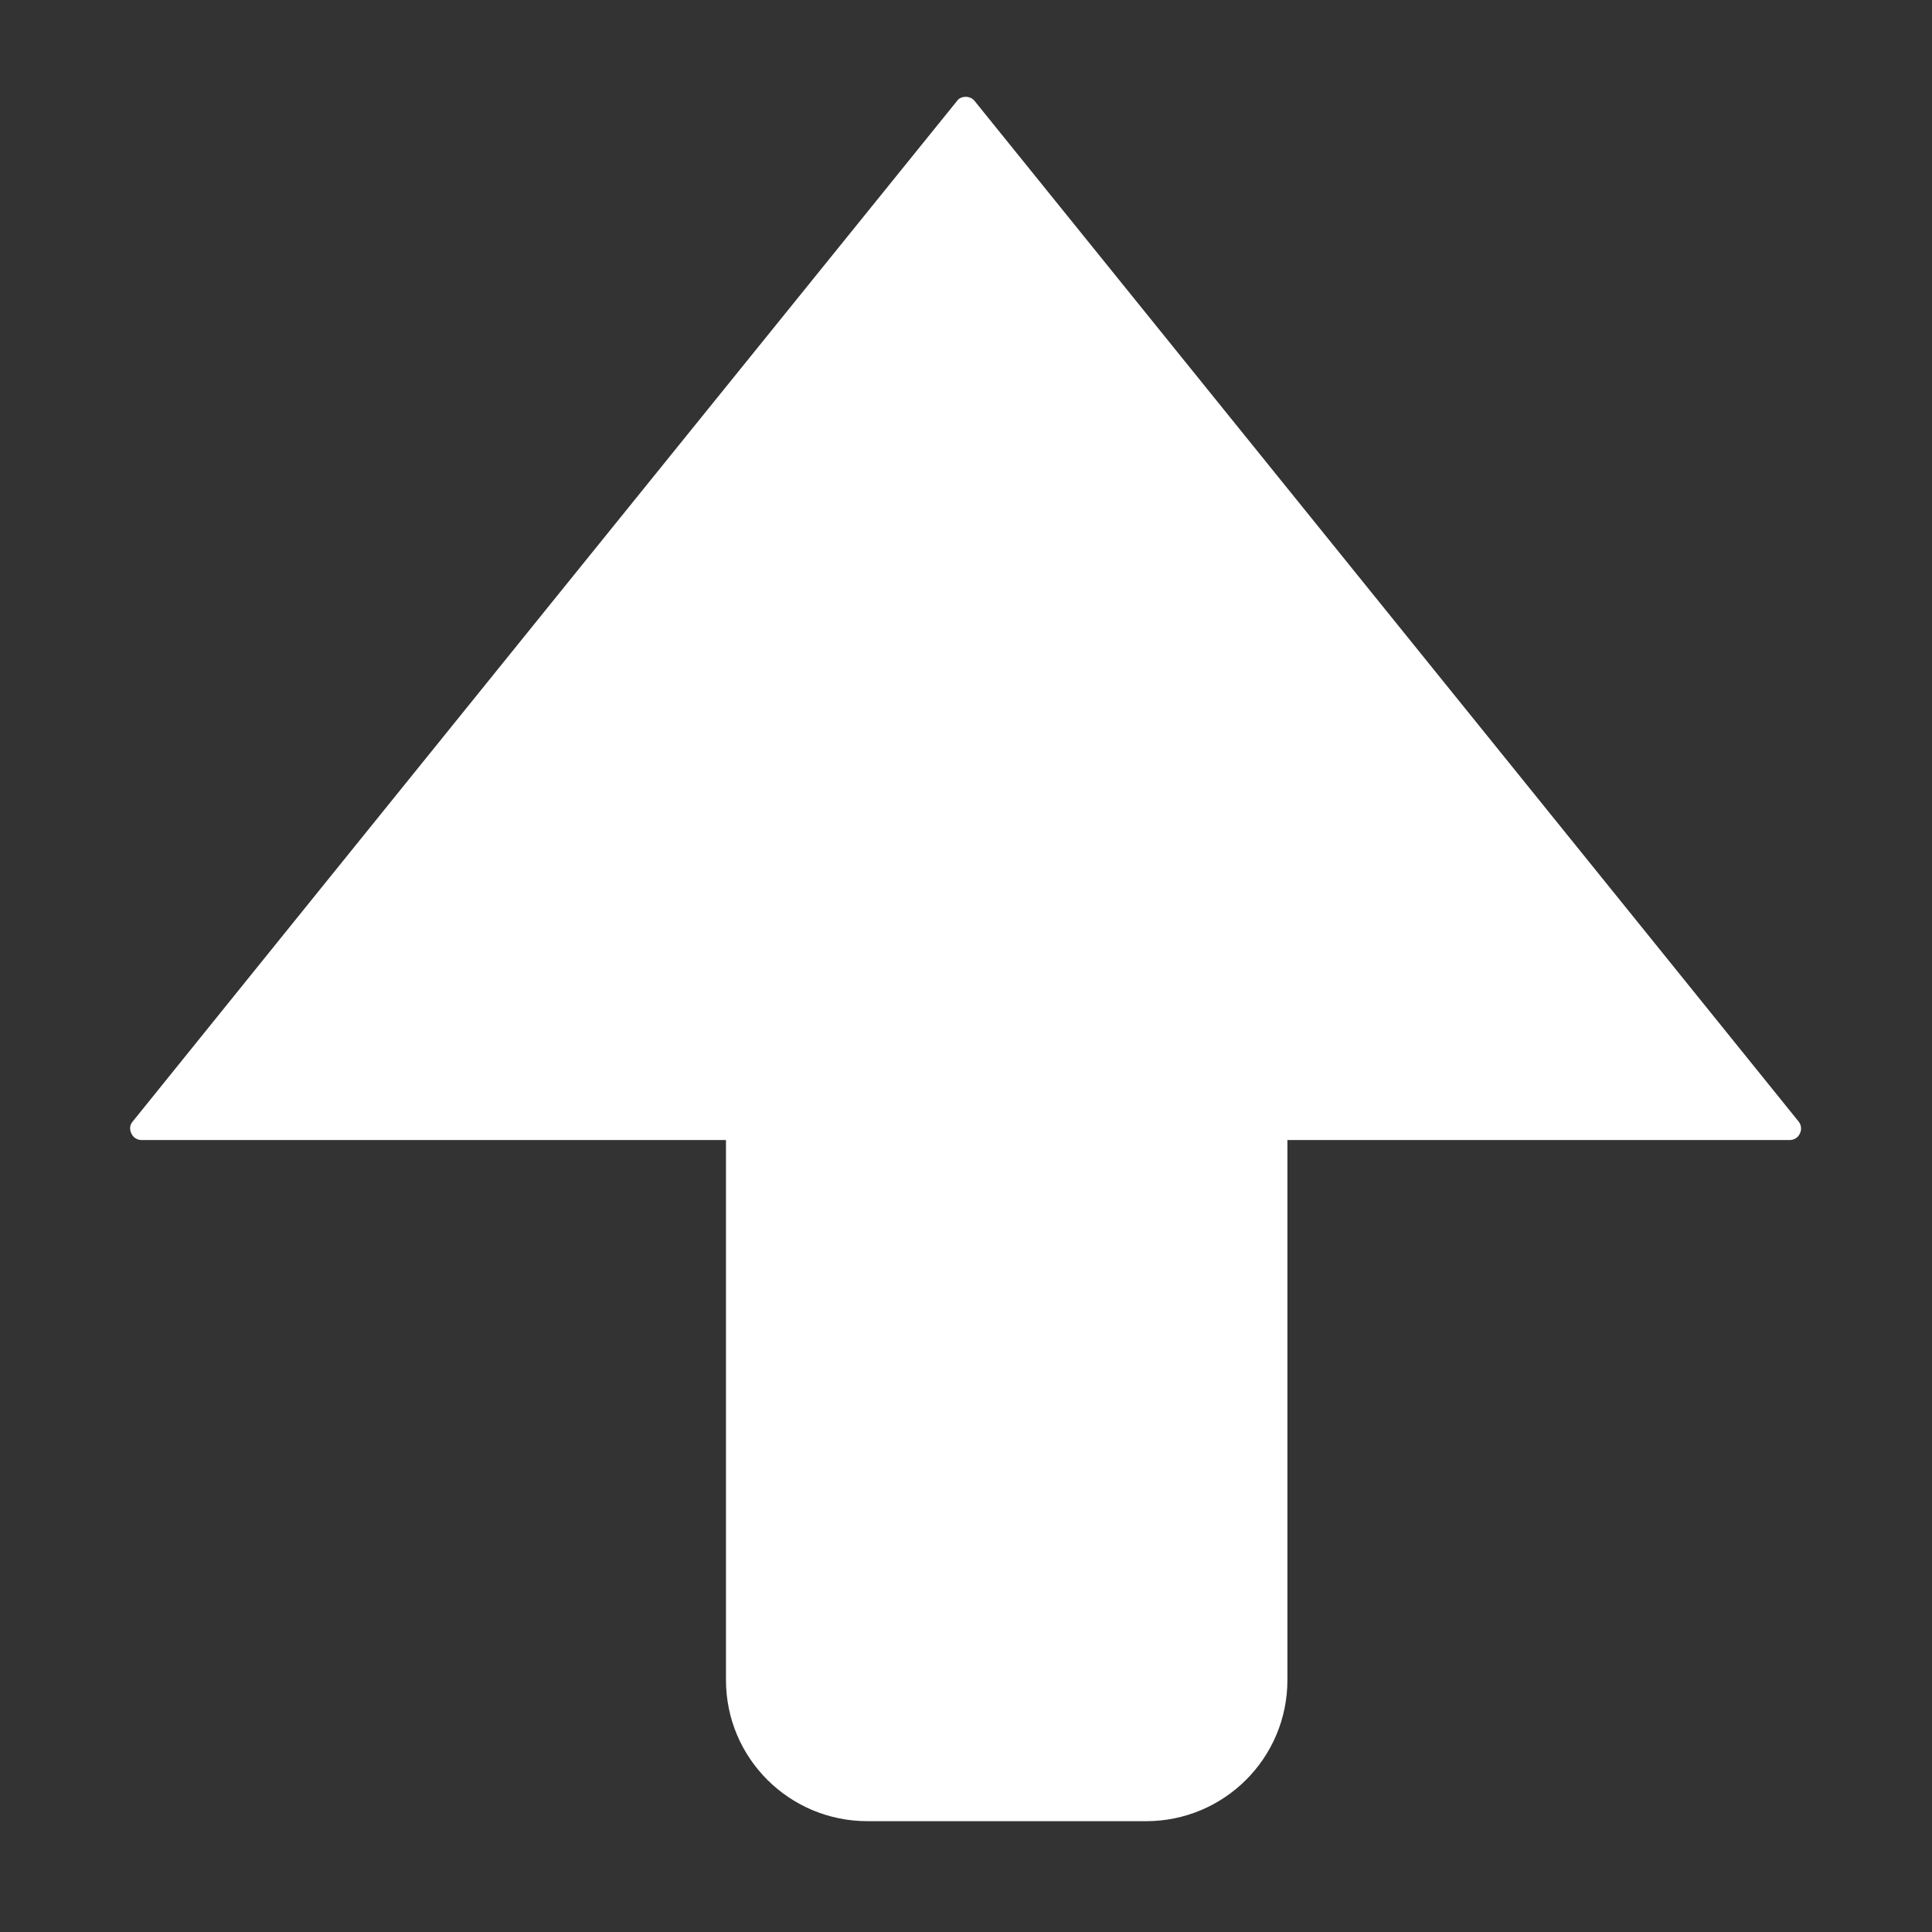 <?xml version="1.0" encoding="UTF-8" standalone="no"?>
<!DOCTYPE svg PUBLIC "-//W3C//DTD SVG 1.1//EN" "http://www.w3.org/Graphics/SVG/1.1/DTD/svg11.dtd">
<svg width="100%" height="100%" viewBox="0 0 512 512" version="1.1" xmlns="http://www.w3.org/2000/svg" xmlns:xlink="http://www.w3.org/1999/xlink" xml:space="preserve" xmlns:serif="http://www.serif.com/" style="fill-rule:evenodd;clip-rule:evenodd;stroke-linejoin:round;stroke-miterlimit:2;">
    <rect x="0" y="0" width="512" height="512" fill="#333333" stroke="none"/>
    <g id="ArrowBoldUp" transform="matrix(17.679,0,0,-16.777,-82971.3,7604.8)">
        <g id="Rectangle" transform="matrix(0.446,-1.0631e-17,1.00886e-17,-0.556,4184.42,2286.08)">
            <path d="M1184.06,3315.96C1184.06,3313.74 1181.93,3311.95 1179.31,3311.95L1169.95,3311.95C1167.32,3311.95 1165.19,3313.74 1165.19,3315.96L1165.19,3344.12C1165.19,3346.34 1167.32,3348.13 1169.95,3348.13L1179.31,3348.13C1181.93,3348.13 1184.06,3346.34 1184.06,3344.12L1184.06,3315.96Z" style="fill:white;"/>
        </g>
        <g id="Triangle" transform="matrix(0.489,1.53122e-18,-1.45311e-18,-0.503,4133.33,2107.04)">
            <path d="M1174.29,3290.95C1174.35,3290.86 1174.45,3290.82 1174.56,3290.82C1174.66,3290.82 1174.76,3290.86 1174.83,3290.95C1177.35,3294.15 1196.85,3318.88 1200.09,3323C1200.17,3323.1 1200.19,3323.25 1200.13,3323.37C1200.08,3323.5 1199.95,3323.58 1199.82,3323.58C1194.01,3323.58 1155.1,3323.58 1149.29,3323.58C1149.16,3323.58 1149.03,3323.5 1148.98,3323.37C1148.92,3323.25 1148.93,3323.1 1149.02,3323C1152.26,3318.88 1171.76,3294.15 1174.29,3290.95Z" style="fill:white;"/>
        </g>
    </g>
</svg>
